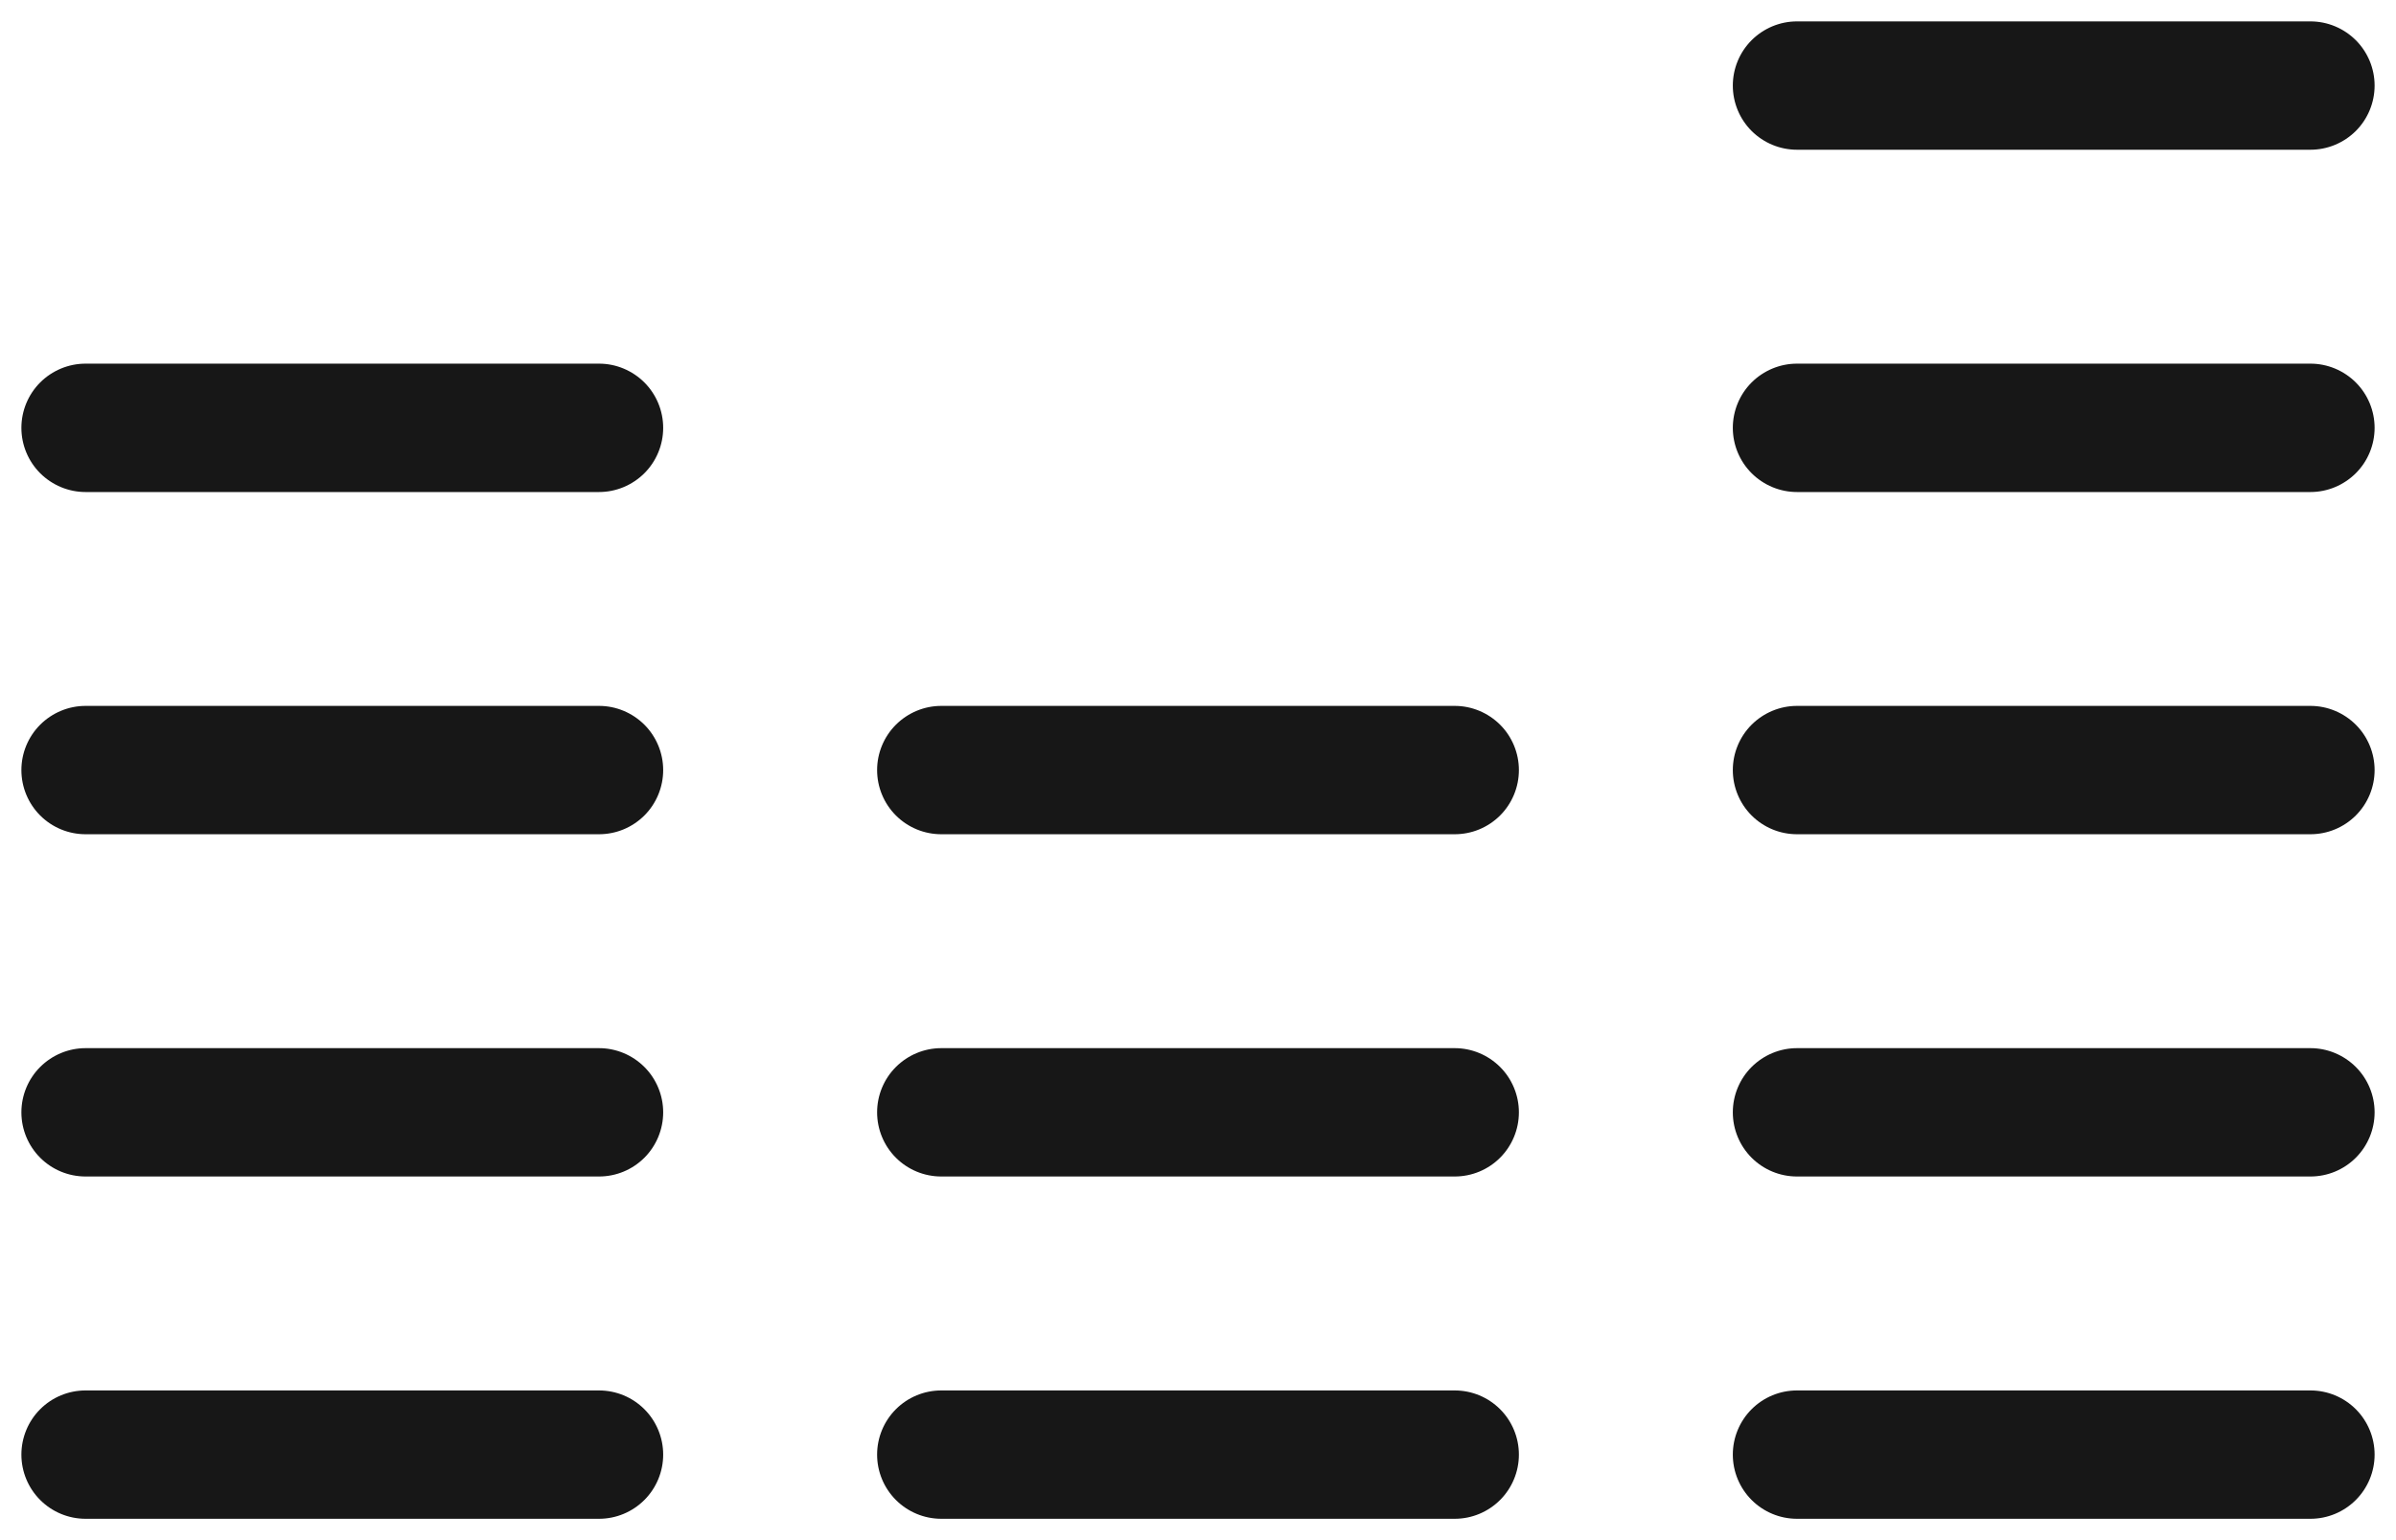 <svg width="56" height="36" viewBox="0 0 56 36" fill="none" xmlns="http://www.w3.org/2000/svg">
<path d="M15.5 10.001C15.5 10.398 15.342 10.78 15.061 11.061C14.779 11.342 14.398 11.501 14 11.501H2C1.602 11.501 1.221 11.342 0.939 11.061C0.658 10.78 0.5 10.398 0.5 10.001C0.5 9.603 0.658 9.221 0.939 8.94C1.221 8.659 1.602 8.5 2 8.5H14C14.398 8.5 14.779 8.659 15.061 8.94C15.342 9.221 15.5 9.603 15.5 10.001ZM14 16.5H2C1.602 16.5 1.221 16.659 0.939 16.94C0.658 17.221 0.5 17.603 0.5 18C0.5 18.398 0.658 18.78 0.939 19.061C1.221 19.343 1.602 19.5 2 19.5H14C14.398 19.5 14.779 19.343 15.061 19.061C15.342 18.78 15.5 18.398 15.5 18C15.5 17.603 15.342 17.221 15.061 16.94C14.779 16.659 14.398 16.5 14 16.5ZM14 24.5H2C1.602 24.5 1.221 24.659 0.939 24.94C0.658 25.221 0.5 25.603 0.5 26C0.5 26.398 0.658 26.78 0.939 27.061C1.221 27.343 1.602 27.5 2 27.5H14C14.398 27.5 14.779 27.343 15.061 27.061C15.342 26.78 15.5 26.398 15.5 26C15.5 25.603 15.342 25.221 15.061 24.94C14.779 24.659 14.398 24.5 14 24.5ZM14 32.501H2C1.602 32.501 1.221 32.658 0.939 32.94C0.658 33.221 0.5 33.603 0.5 34.001C0.5 34.398 0.658 34.78 0.939 35.061C1.221 35.343 1.602 35.501 2 35.501H14C14.398 35.501 14.779 35.343 15.061 35.061C15.342 34.78 15.5 34.398 15.5 34.001C15.5 33.603 15.342 33.221 15.061 32.94C14.779 32.658 14.398 32.501 14 32.501ZM34 16.5H22C21.602 16.5 21.221 16.659 20.939 16.94C20.658 17.221 20.5 17.603 20.5 18C20.5 18.398 20.658 18.78 20.939 19.061C21.221 19.343 21.602 19.5 22 19.5H34C34.398 19.5 34.779 19.343 35.061 19.061C35.342 18.78 35.5 18.398 35.5 18C35.5 17.603 35.342 17.221 35.061 16.94C34.779 16.659 34.398 16.5 34 16.5ZM34 24.5H22C21.602 24.5 21.221 24.659 20.939 24.94C20.658 25.221 20.5 25.603 20.5 26C20.5 26.398 20.658 26.78 20.939 27.061C21.221 27.343 21.602 27.5 22 27.5H34C34.398 27.5 34.779 27.343 35.061 27.061C35.342 26.78 35.5 26.398 35.5 26C35.5 25.603 35.342 25.221 35.061 24.94C34.779 24.659 34.398 24.5 34 24.5ZM34 32.501H22C21.602 32.501 21.221 32.658 20.939 32.94C20.658 33.221 20.5 33.603 20.5 34.001C20.5 34.398 20.658 34.78 20.939 35.061C21.221 35.343 21.602 35.501 22 35.501H34C34.398 35.501 34.779 35.343 35.061 35.061C35.342 34.78 35.5 34.398 35.5 34.001C35.5 33.603 35.342 33.221 35.061 32.94C34.779 32.658 34.398 32.501 34 32.501ZM54 8.5H42C41.602 8.5 41.221 8.659 40.939 8.94C40.658 9.221 40.5 9.603 40.5 10.001C40.5 10.398 40.658 10.78 40.939 11.061C41.221 11.342 41.602 11.501 42 11.501H54C54.398 11.501 54.779 11.342 55.061 11.061C55.342 10.78 55.5 10.398 55.5 10.001C55.5 9.603 55.342 9.221 55.061 8.94C54.779 8.659 54.398 8.5 54 8.5ZM42 3.5H54C54.398 3.5 54.779 3.342 55.061 3.061C55.342 2.78 55.5 2.398 55.5 2C55.5 1.603 55.342 1.221 55.061 0.94C54.779 0.659 54.398 0.5 54 0.5H42C41.602 0.5 41.221 0.659 40.939 0.94C40.658 1.221 40.5 1.603 40.5 2C40.5 2.398 40.658 2.78 40.939 3.061C41.221 3.342 41.602 3.5 42 3.5ZM54 16.5H42C41.602 16.5 41.221 16.659 40.939 16.94C40.658 17.221 40.5 17.603 40.5 18C40.5 18.398 40.658 18.78 40.939 19.061C41.221 19.343 41.602 19.5 42 19.5H54C54.398 19.5 54.779 19.343 55.061 19.061C55.342 18.78 55.5 18.398 55.5 18C55.5 17.603 55.342 17.221 55.061 16.94C54.779 16.659 54.398 16.5 54 16.5ZM54 24.5H42C41.602 24.5 41.221 24.659 40.939 24.94C40.658 25.221 40.5 25.603 40.5 26C40.5 26.398 40.658 26.78 40.939 27.061C41.221 27.343 41.602 27.5 42 27.5H54C54.398 27.5 54.779 27.343 55.061 27.061C55.342 26.78 55.5 26.398 55.5 26C55.5 25.603 55.342 25.221 55.061 24.94C54.779 24.659 54.398 24.5 54 24.5ZM54 32.501H42C41.602 32.501 41.221 32.658 40.939 32.94C40.658 33.221 40.5 33.603 40.5 34.001C40.5 34.398 40.658 34.78 40.939 35.061C41.221 35.343 41.602 35.501 42 35.501H54C54.398 35.501 54.779 35.343 55.061 35.061C55.342 34.78 55.5 34.398 55.5 34.001C55.5 33.603 55.342 33.221 55.061 32.94C54.779 32.658 54.398 32.501 54 32.501Z" fill="#171717"/>
</svg>
